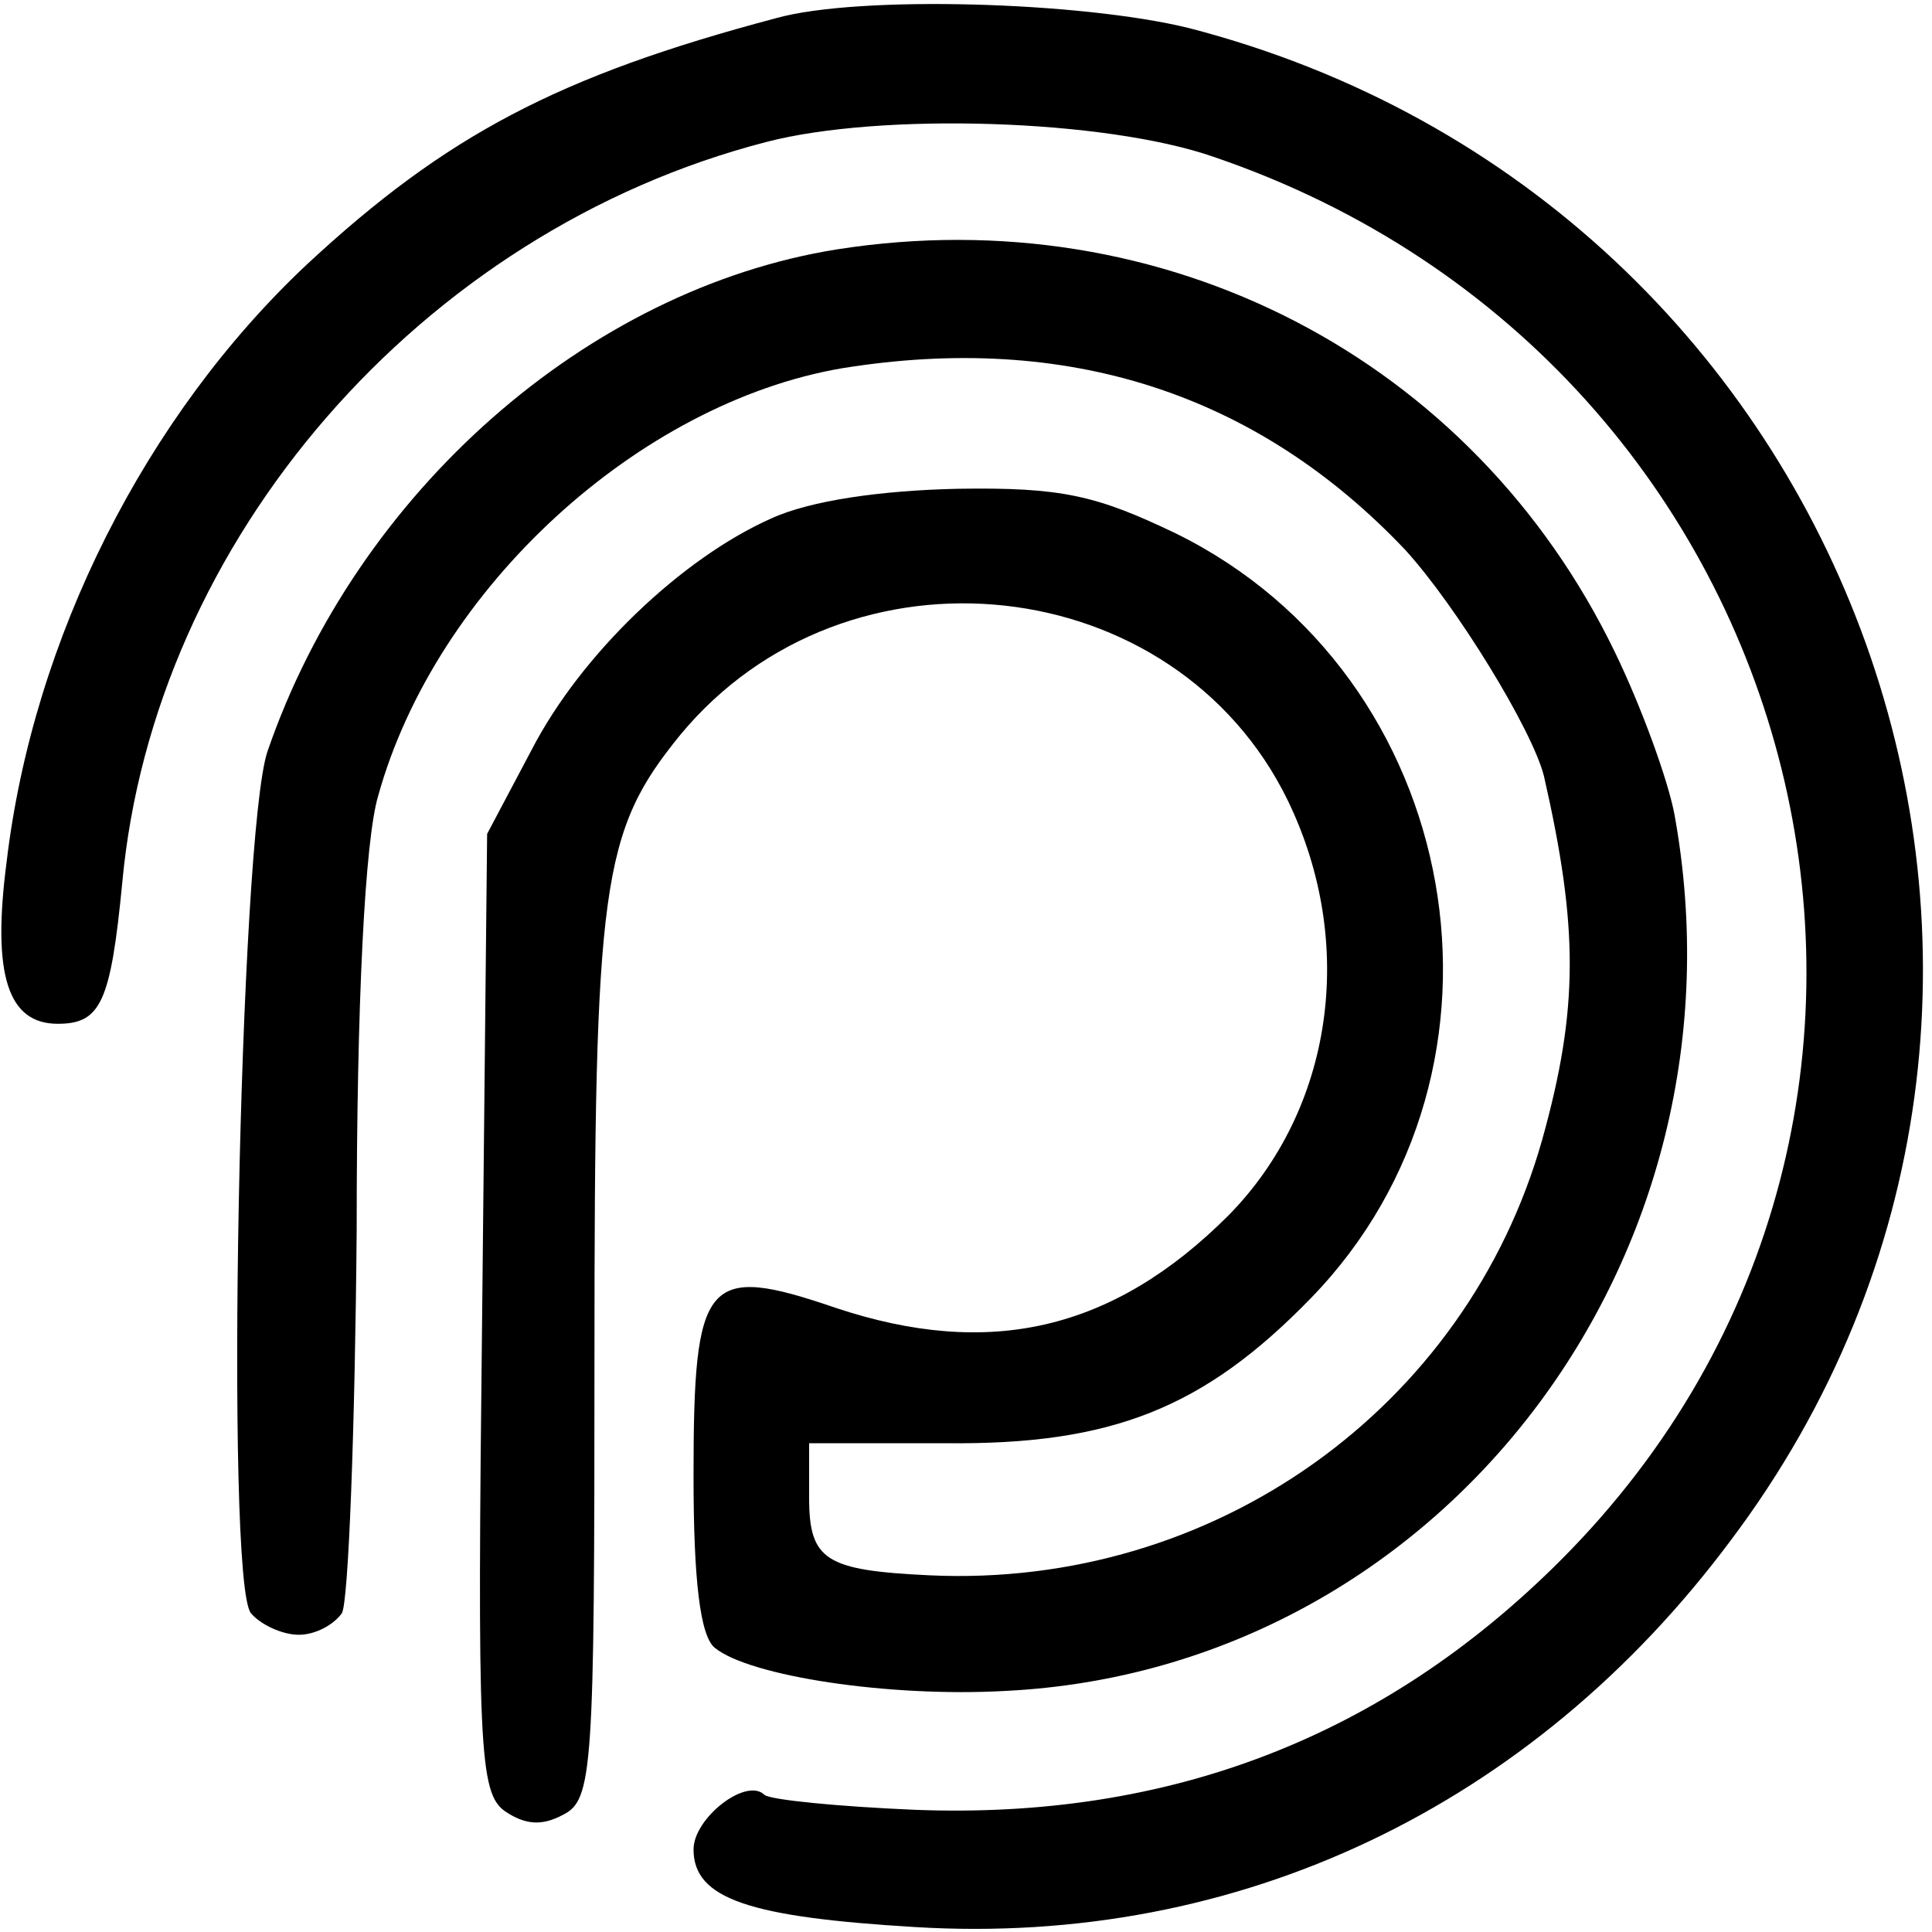 <?xml version="1.0" standalone="no"?>
<!DOCTYPE svg PUBLIC "-//W3C//DTD SVG 20010904//EN"
 "http://www.w3.org/TR/2001/REC-SVG-20010904/DTD/svg10.dtd">
<svg version="1.0" xmlns="http://www.w3.org/2000/svg"
 width="117pt" height="117pt" viewBox="0 0 117 117"
 preserveAspectRatio="xMidYMid meet">
<g transform="translate(0,117) scale(0.1,-0.1)"
fill="#000000" stroke="none">
<path d="M470 1159 c-132 -35 -200 -71 -284 -149 -98 -92 -166 -227 -182 -362
-9 -69 1 -98 31 -98 26 0 32 13 39 85 19 208 181 395 390 449 69 18 205 14
271 -9 367 -125 480 -580 210 -850 -107 -107 -237 -157 -391 -151 -47 2 -87 6
-91 9 -11 11 -43 -14 -43 -33 0 -30 34 -41 134 -47 196 -12 374 73 494 234
250 332 78 811 -328 916 -65 16 -200 20 -250 6z"/>
<path d="M507 1019 c-151 -24 -291 -147 -345 -304 -17 -50 -26 -503 -10 -522
6 -7 19 -13 29 -13 10 0 21 6 26 13 4 6 8 111 9 232 0 139 5 236 13 263 35
126 158 238 281 259 136 22 251 -15 341 -110 31 -34 77 -109 84 -137 21 -92
21 -141 -1 -220 -46 -163 -199 -272 -371 -264 -63 3 -73 9 -73 47 l0 33 83 0
c100 -1 156 21 221 88 135 139 93 377 -82 463 -48 23 -69 28 -132 27 -46 -1
-89 -7 -113 -18 -54 -24 -115 -82 -145 -140 l-27 -51 -3 -290 c-3 -263 -2
-291 14 -302 12 -8 22 -9 35 -2 18 9 19 27 19 276 0 288 4 319 52 378 101 122
300 100 368 -40 42 -87 27 -187 -36 -251 -70 -70 -145 -87 -238 -56 -79 27
-86 18 -86 -102 0 -63 4 -97 13 -104 21 -17 105 -30 176 -26 263 13 454 262
405 531 -4 21 -20 65 -36 98 -86 178 -273 275 -471 244z"/>
</g>
</svg>
